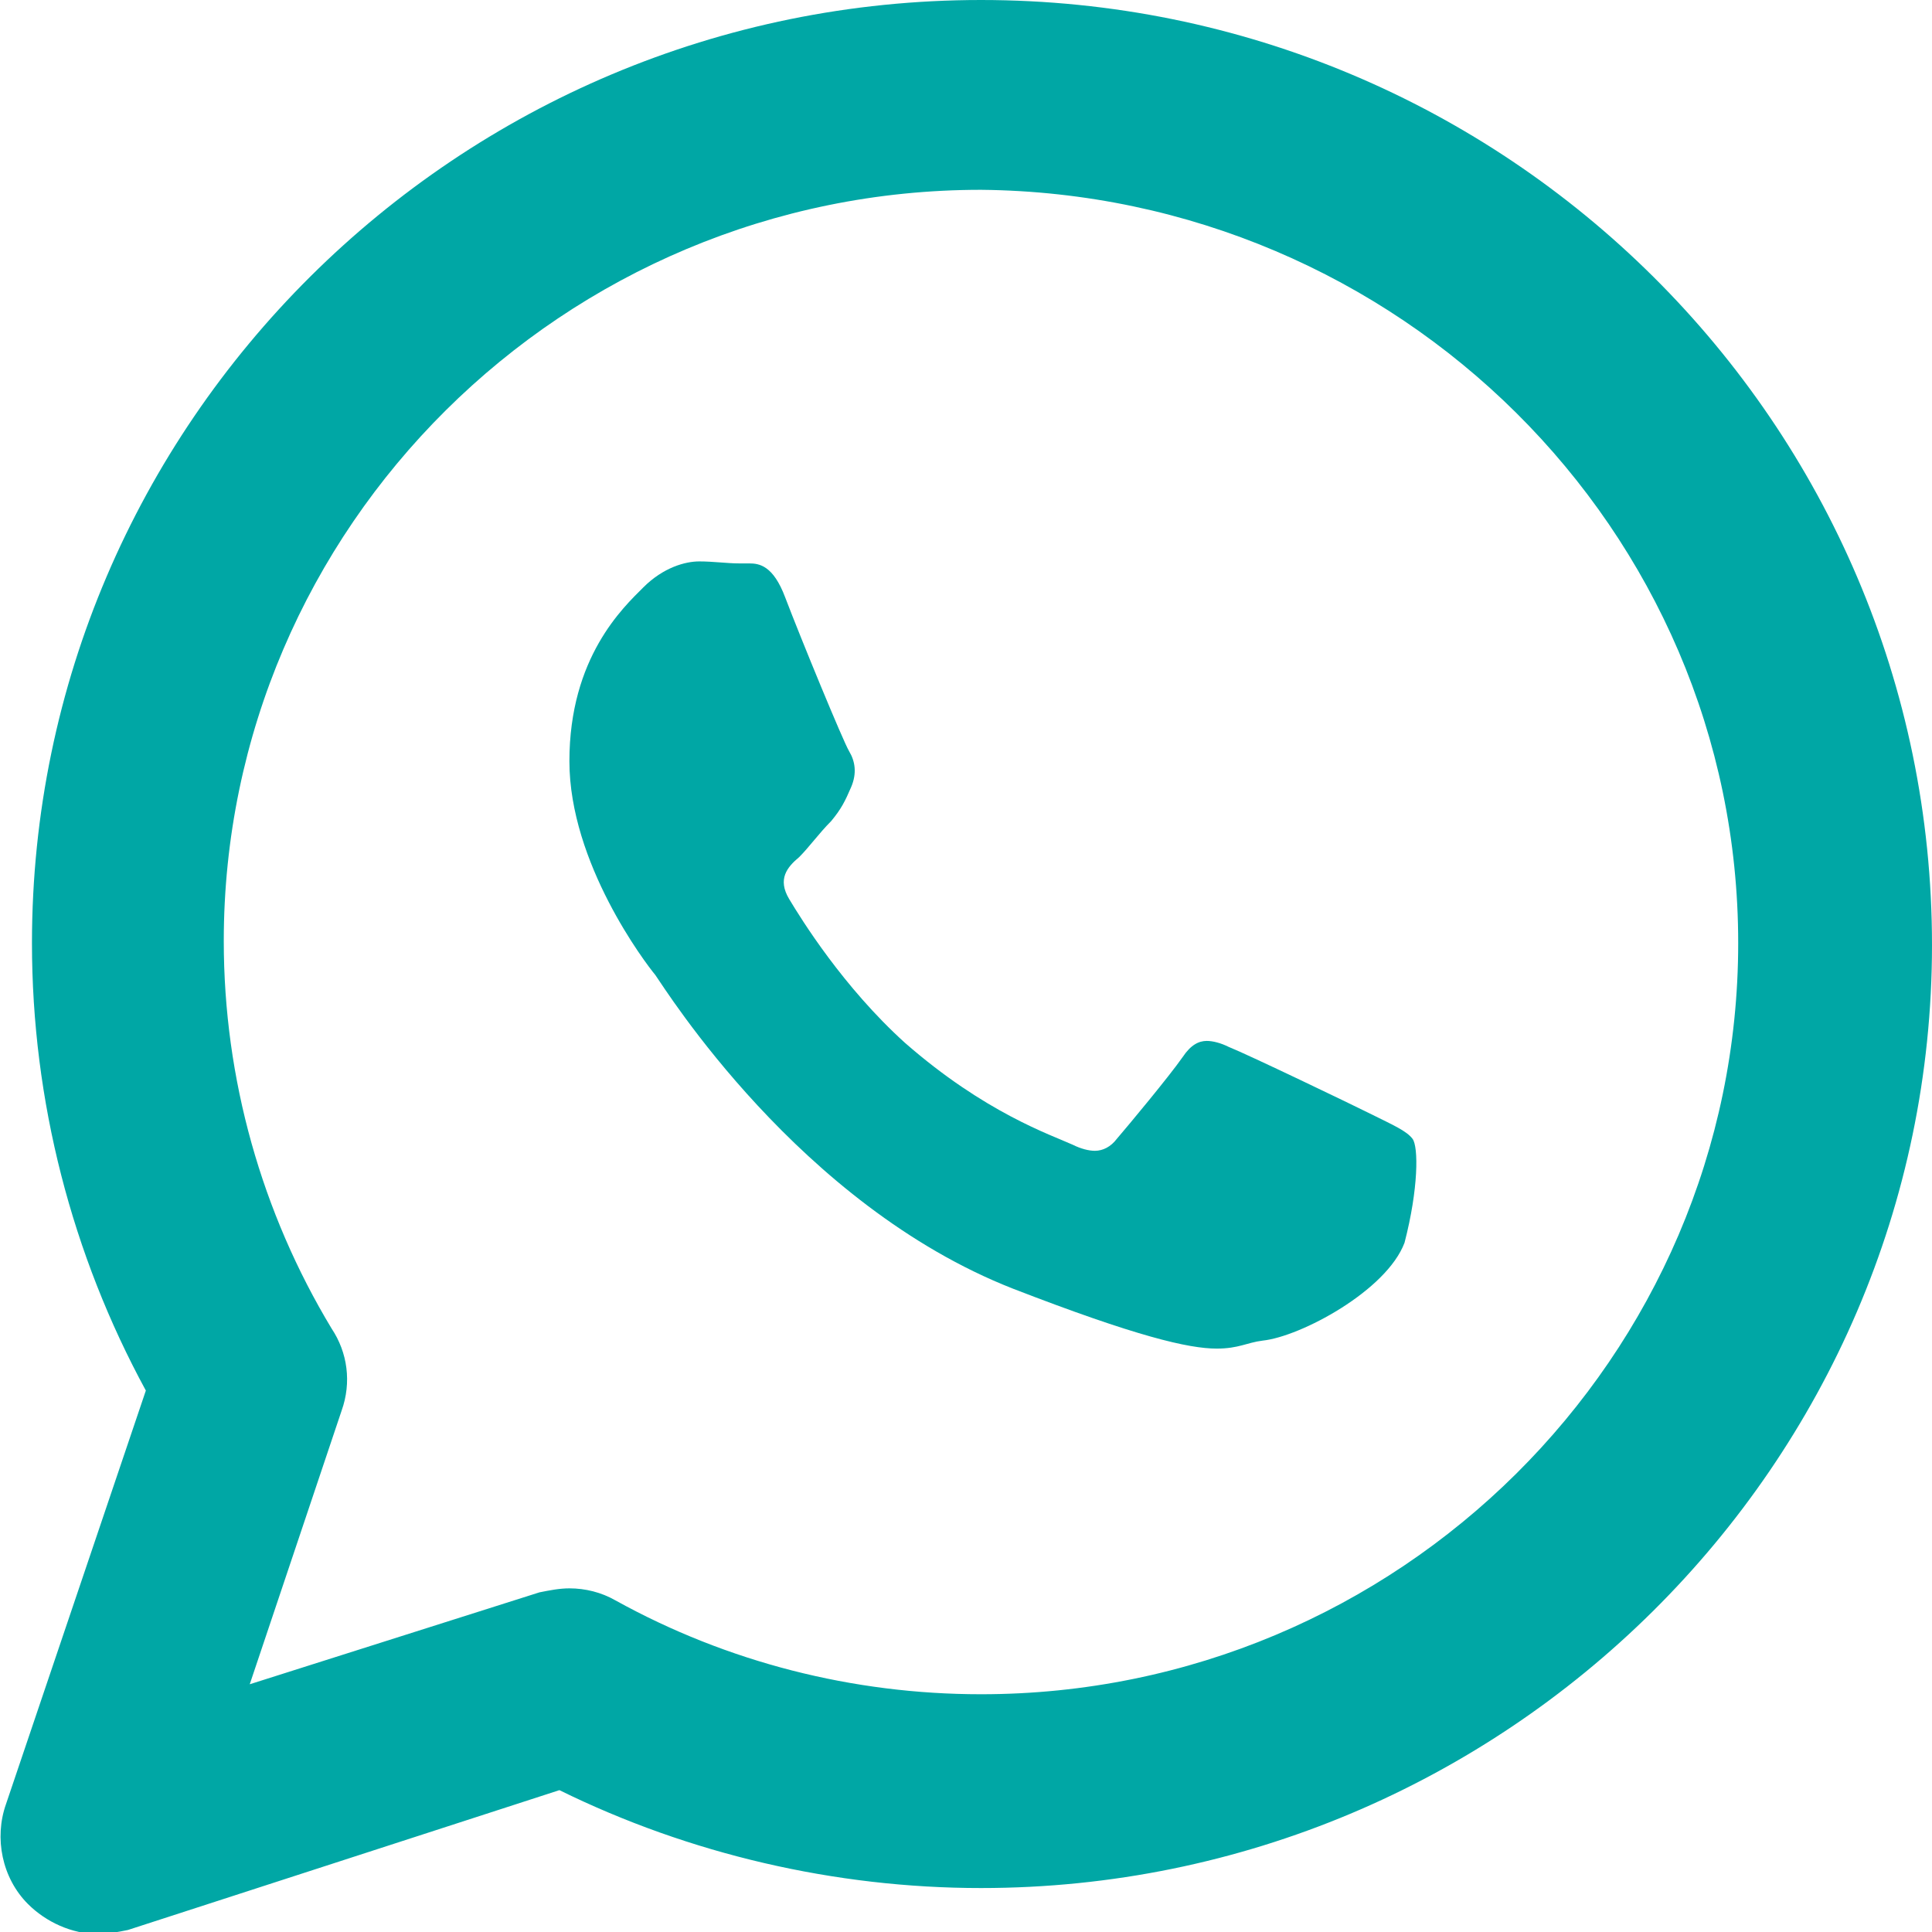 <?xml version="1.0" encoding="UTF-8"?> <!-- Generator: Adobe Illustrator 24.2.0, SVG Export Plug-In . SVG Version: 6.00 Build 0) --> <svg xmlns="http://www.w3.org/2000/svg" xmlns:xlink="http://www.w3.org/1999/xlink" version="1.1" id="Layer_1" x="0px" y="0px" viewBox="0 0 96.7 96.7" style="enable-background:new 0 0 96.7 96.7;" xml:space="preserve"> <style type="text/css"> .st0{fill:#00A7A5;} </style> <g> <g> <g> <path class="st0" d="M70.7,57c-0.3-0.4-1-0.7-2-1.2c-1-0.5-6.2-3-7.2-3.4c-0.4-0.2-0.8-0.3-1.1-0.3c-0.4,0-0.8,0.2-1.2,0.8 c-0.7,1-2.7,3.4-3.3,4.1c-0.3,0.4-0.7,0.6-1.1,0.6c-0.3,0-0.7-0.1-1.1-0.3c-1.1-0.5-4.4-1.6-8.4-5.1c-3.1-2.8-5.2-6.2-5.8-7.2 c-0.6-1-0.1-1.6,0.5-2.1c0.5-0.5,1-1.2,1.6-1.8c0.5-0.6,0.7-1,1-1.7c0.3-0.7,0.2-1.3-0.1-1.8c-0.3-0.5-2.4-5.6-3.2-7.7 c-0.6-1.6-1.3-1.7-1.8-1.7c-0.2,0-0.4,0-0.5,0c-0.6,0-1.3-0.1-2-0.1c-0.7,0-1.8,0.3-2.8,1.3c-1,1-3.7,3.5-3.7,8.7 c0,5.1,3.8,10.1,4.3,10.7c0.5,0.7,7.2,11.5,17.9,15.7c6.2,2.4,8.8,3,10.2,3c1.1,0,1.5-0.3,2.3-0.4c1.9-0.2,6.2-2.5,7.1-4.9 C71,59.5,71,57.4,70.7,57z"></path> </g> </g> <g> <g> <g> <path class="st0" d="M49.1,0C22.9,0,1.6,21.2,1.6,47.2c0,7.9,2,15.6,5.7,22.4l-7,20.7C-0.3,92,0.1,94,1.4,95.3 c0.9,0.9,2.2,1.5,3.5,1.5c0.5,0,1-0.1,1.5-0.2L28,89.6c6.5,3.2,13.8,4.9,21.1,4.9c26.2,0,47.6-21.2,47.6-47.2 C96.7,21.2,75.4,0,49.1,0z M49.1,84.8c-6.4,0-12.7-1.6-18.3-4.7c-0.7-0.4-1.5-0.6-2.3-0.6c-0.5,0-1,0.1-1.5,0.2l-14.5,4.6 l4.6-13.7c0.5-1.4,0.3-2.9-0.5-4.1c-3.5-5.8-5.4-12.5-5.4-19.4c0-20.7,17-37.6,37.9-37.6C70,9.7,87,26.5,87,47.2 C87,67.9,70,84.8,49.1,84.8z"></path> </g> </g> </g> </g> </svg> 
